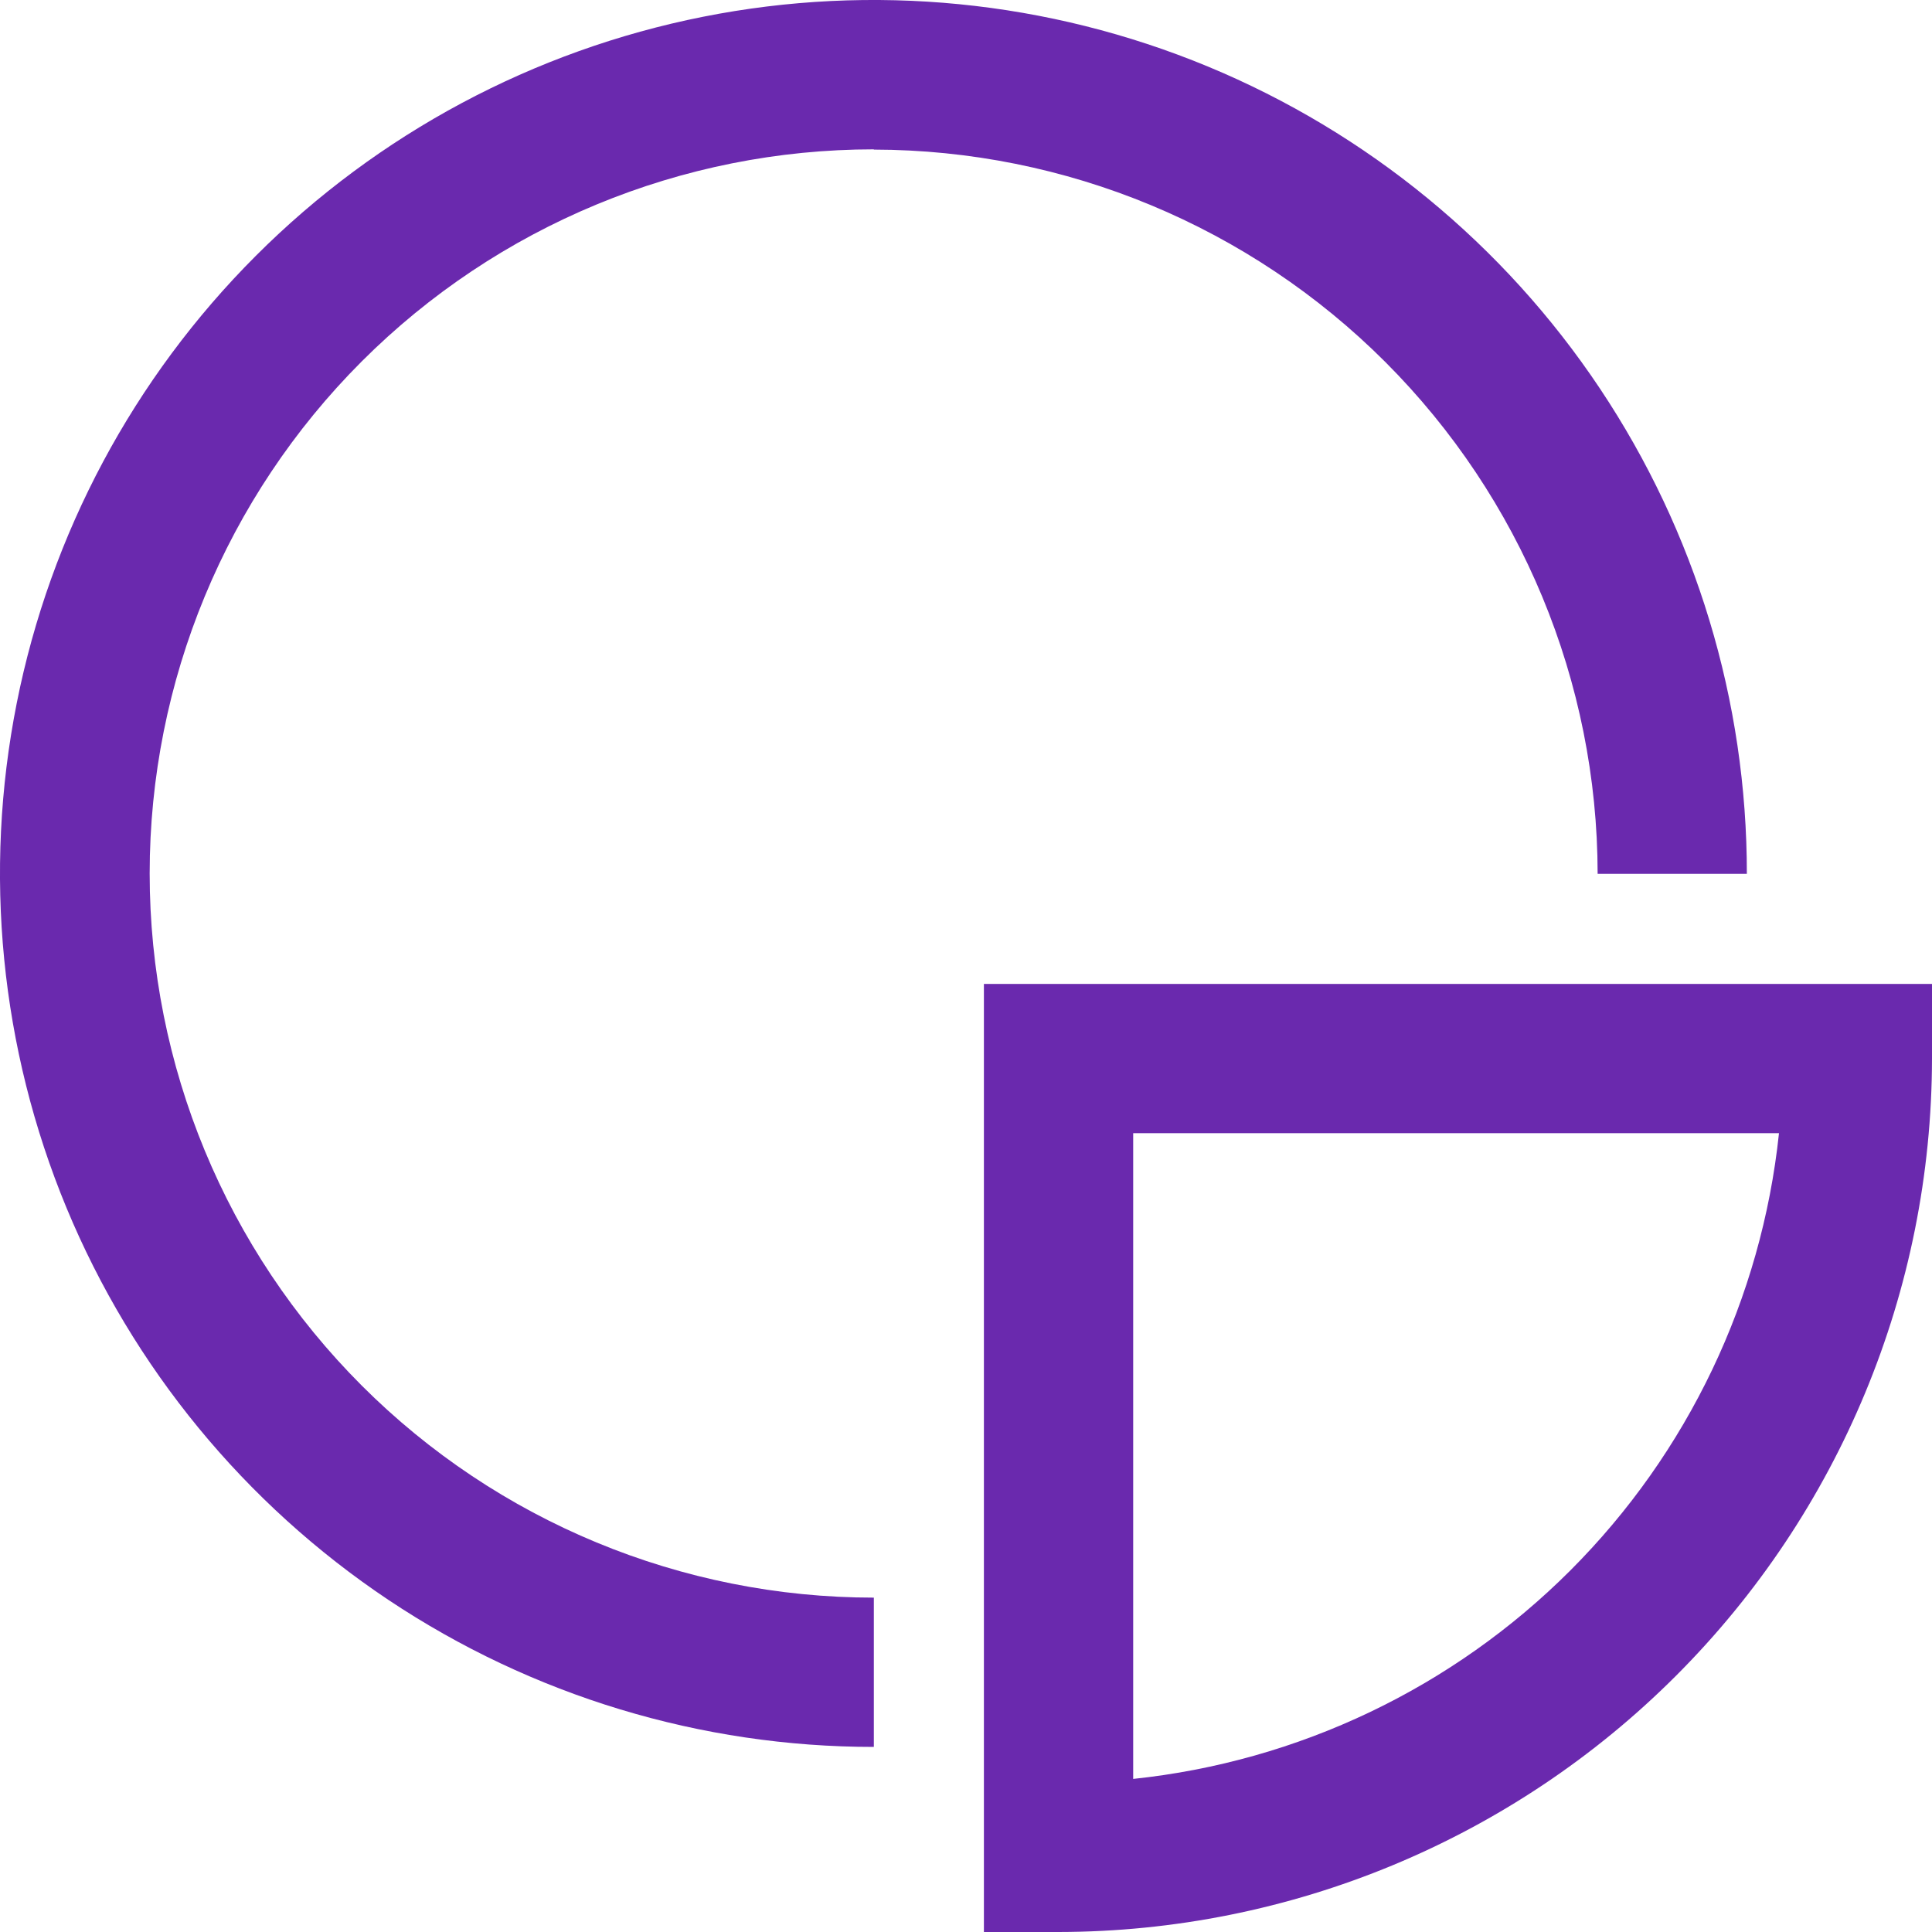 <svg xmlns="http://www.w3.org/2000/svg" width="30" height="30" viewBox="0 0 30 30" fill="none"><g clip-path="url(#clip0_255_661)"><path d="M13.569 2.323C16.549 2.328 19.406 3.515 21.513 5.623C23.619 7.731 24.805 10.588 24.808 13.569H27.125C27.127 10.886 26.332 8.262 24.842 6.031C23.353 3.8 21.235 2.061 18.756 1.033C16.276 0.006 13.549 -0.263 10.918 0.26C8.286 0.783 5.869 2.075 3.972 3.973C2.075 5.87 0.783 8.286 0.26 10.918C-0.263 13.55 0.006 16.277 1.033 18.756C2.061 21.234 3.8 23.352 6.031 24.843C8.262 26.332 10.886 27.127 13.569 27.126V24.808C10.586 24.808 7.726 23.624 5.617 21.515C3.508 19.406 2.324 16.546 2.324 13.563C2.324 10.581 3.508 7.721 5.617 5.612C7.726 3.503 10.586 2.319 13.569 2.319V2.324V2.323Z" fill="#6A29AE"></path><path d="M15.278 15.278V30H16.437C20.033 29.996 23.481 28.566 26.023 26.023C28.566 23.481 29.996 20.033 30 16.437V15.278H15.278ZM17.596 27.624V17.596H27.624C27.353 20.163 26.21 22.559 24.385 24.385C22.56 26.21 20.163 27.353 17.596 27.623L17.596 27.624Z" fill="#6A29AE"></path></g><defs><clipPath id="clip0_255_661"><rect width="30" height="30" fill="white"></rect></clipPath></defs></svg>
